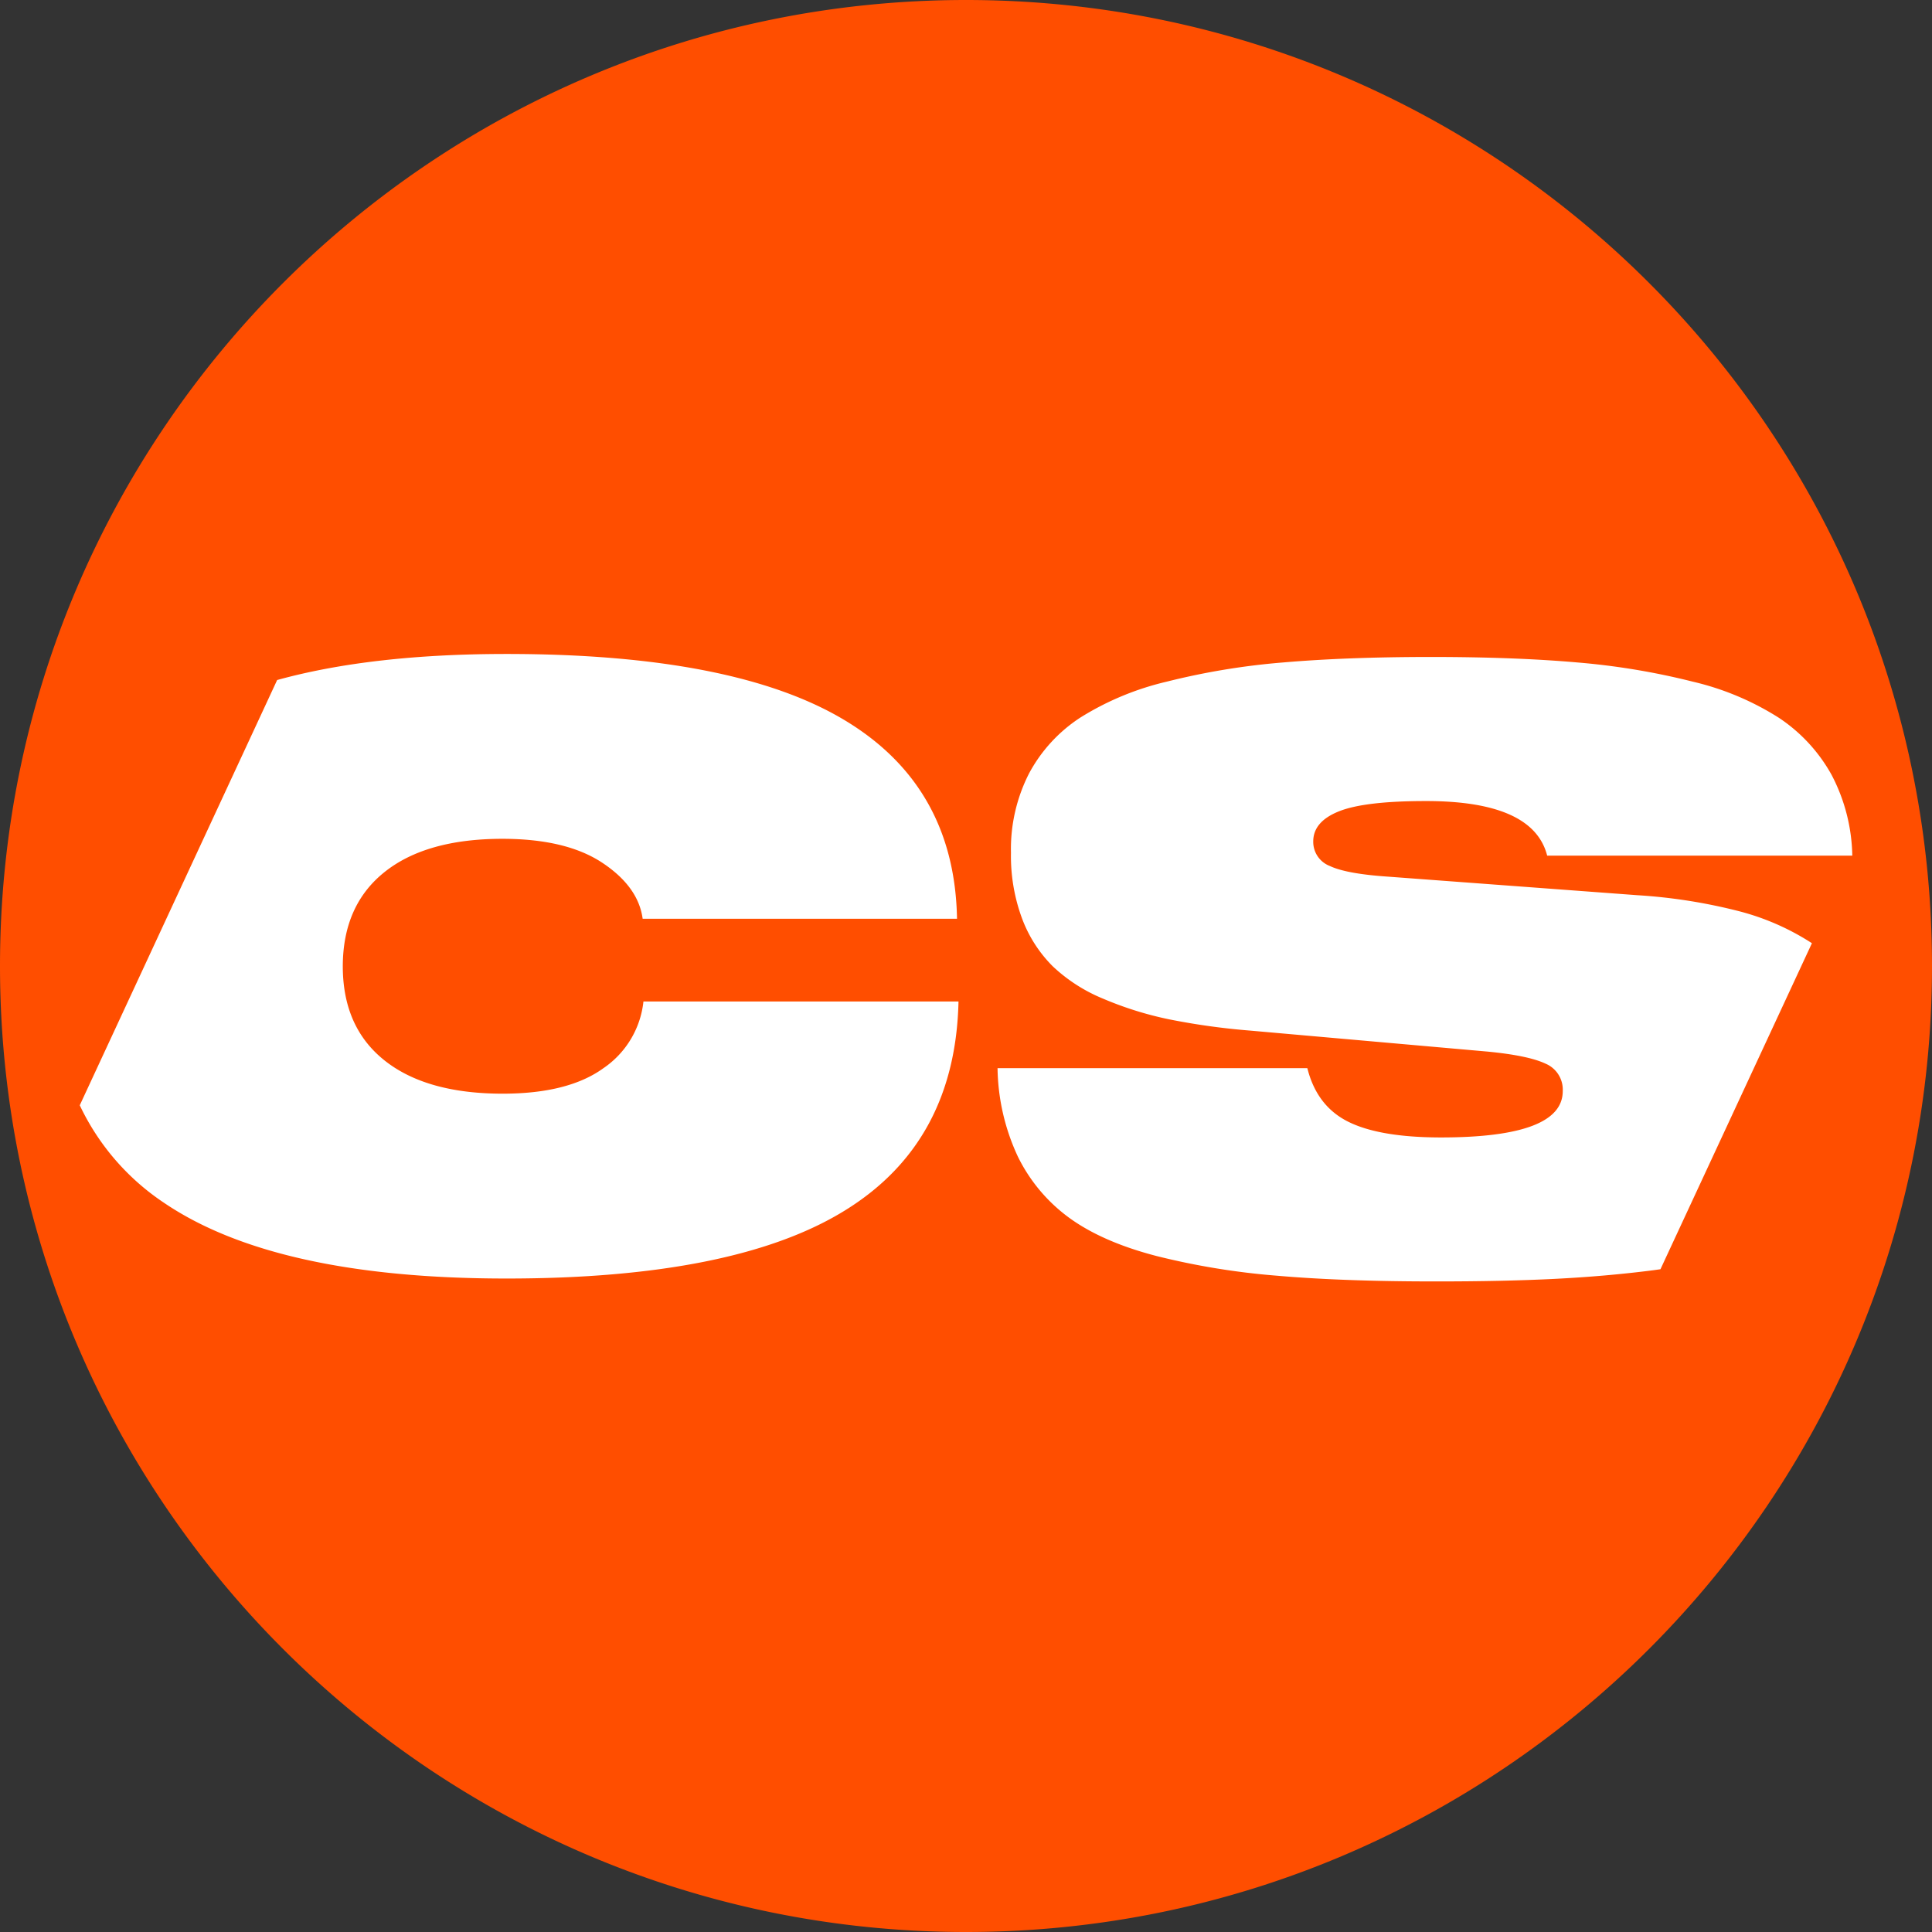 <svg xmlns="http://www.w3.org/2000/svg" version="1.1" xmlns:xlink="http://www.w3.org/1999/xlink" xmlns:svgjs="http://svgjs.com/svgjs" width="392.89" height="392.89"><rect width="100%" height="100%" fill="#333333" stroke="none"/><svg id="SvgjsSvg1000" data-name="Layer 1" xmlns="http://www.w3.org/2000/svg" viewBox="0 0 392.89 392.89"><rect x="13.89" y="132.94" width="365.28" height="132.01" fill="#fff"></rect><path d="M196.44,0C88,0,0,88,0,196.44S88,392.89,196.44,392.89s196.45-87.95,196.45-196.45S304.94,0,196.44,0ZM171.9,246.11Q149.52,260,103,260q-47.08,0-69.78-15.49a49,49,0,0,1-17-19.74l40.14-86.48q19.18-5.3,46.66-5.3,46.29,0,68.7,13.44t22.9,40.41H130.69q-.88-6.53-8.21-11.39t-20.28-4.87q-15.54,0-24,6.76t-8.49,19.15q0,12.41,8.49,19.16t24,6.76q13.36,0,20.52-5.19a18.82,18.82,0,0,0,8.13-13.56h64.07Q194.28,232.26,171.9,246.11Zm165.77,12-1.35.19q-9.61,1.24-20.16,1.77t-24.31.52q-18.84,0-32.24-1.17a149,149,0,0,1-24.43-4q-11-2.86-17.75-7.77A33.88,33.88,0,0,1,207,235.22a43.87,43.87,0,0,1-4.14-18h63q1.93,7.72,8.33,10.9T293,231.31q24.79,0,24.8-9.42a5.73,5.73,0,0,0-3.51-5.59q-3.5-1.65-11.79-2.45l-48.29-4.27a141.26,141.26,0,0,1-16.46-2.29,70.53,70.53,0,0,1-13.4-4.19,33.31,33.31,0,0,1-10.27-6.6,27.16,27.16,0,0,1-6.23-9.7,36.53,36.53,0,0,1-2.26-13.36,33.79,33.79,0,0,1,3.67-16.14,31,31,0,0,1,10.46-11.39,58.12,58.12,0,0,1,17.51-7.28,145.05,145.05,0,0,1,23.66-3.91q13-1.12,30.1-1.12t29.82,1.12a145.17,145.17,0,0,1,23.47,3.91,56.66,56.66,0,0,1,17.5,7.36,33.28,33.28,0,0,1,10.67,11.55A36.65,36.65,0,0,1,376.68,174H314.63q-2.82-11.1-24.63-11.1-12.48,0-17.71,2.09t-5.23,6.12a5.26,5.26,0,0,0,3.38,5q3.38,1.6,11.91,2.17L333,182.05a110.31,110.31,0,0,1,20.68,3.26,50.45,50.45,0,0,1,14.79,6.5Z" fill="#ff4e00"></path></svg></svg>